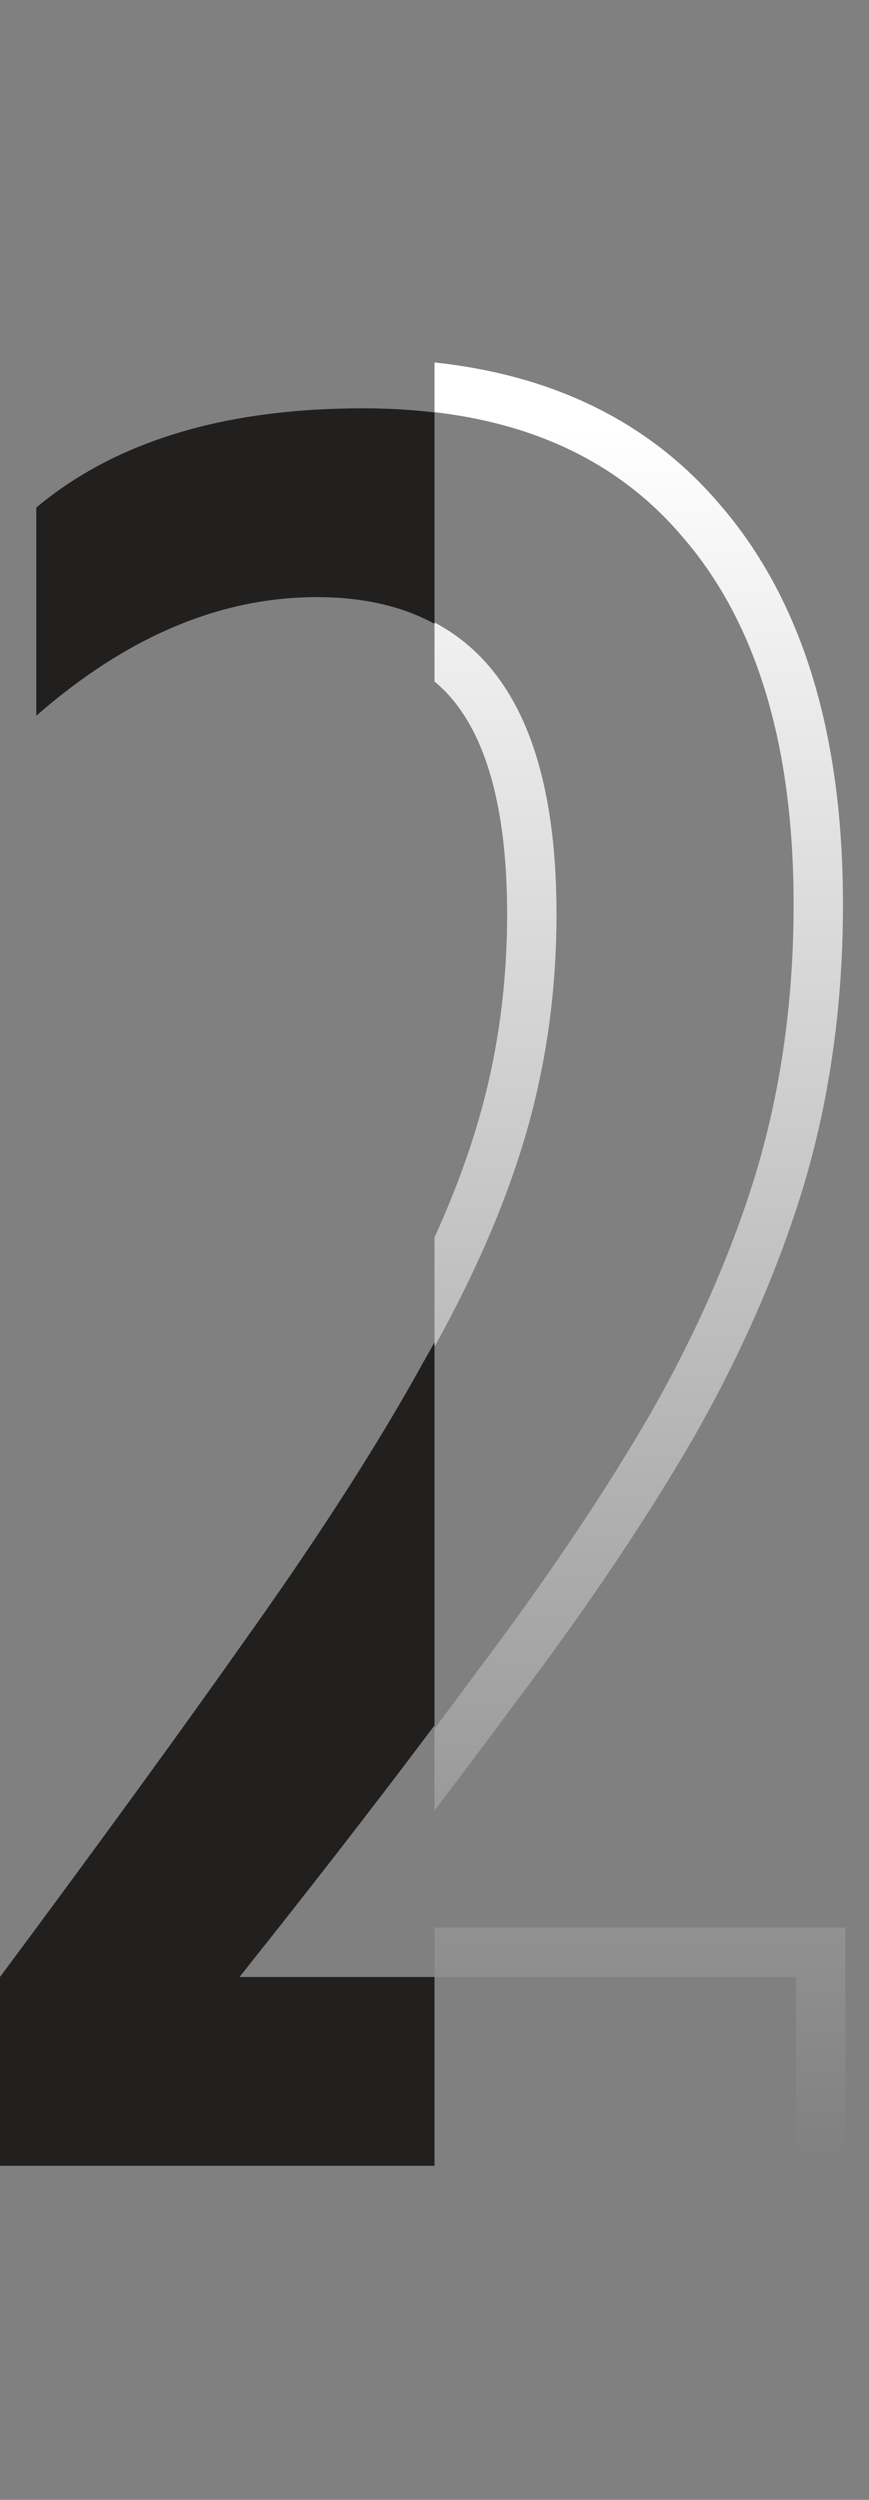 <svg width="88" height="253" viewBox="0 0 88 253" fill="none" xmlns="http://www.w3.org/2000/svg">
    <rect x="0" y="0" width="88" height="253" fill="#808080" stroke="none"/>
    <g clip-path="url(#clip0_1_145255)">
        <path d="M80.36 219.194H0V200.084C9.963 186.691 18.457 175.013 25.48 165.049C32.667 154.923 38.465 145.858 42.875 137.854C47.448 129.851 50.797 122.256 52.92 115.069C55.043 107.883 56.105 100.369 56.105 92.529C56.105 71.133 48.102 60.434 32.095 60.434C22.295 60.434 12.822 64.436 3.675 72.439V51.369C11.678 44.672 22.703 41.324 36.75 41.324C50.797 41.324 61.495 45.653 68.845 54.309C76.358 62.966 80.115 75.379 80.115 91.549C80.115 101.023 78.89 109.924 76.44 118.254C73.99 126.421 70.397 134.669 65.66 142.999C60.923 151.166 55.043 159.904 48.02 169.214C41.16 178.524 33.238 188.814 24.255 200.084H80.36V219.194Z" fill="#22201F"/>
    </g>
    <g clip-path="url(#clip1_1_145255)">
        <path d="M80.61 221.694H83.11V219.194V200.084V197.584H80.61H29.682C37.363 187.874 44.227 178.915 50.275 170.708C57.341 161.34 63.277 152.521 68.073 144.254L68.078 144.244L68.083 144.235C72.902 135.761 76.574 127.34 79.085 118.973L79.088 118.96C81.612 110.381 82.865 101.24 82.865 91.549C82.865 75.028 79.029 61.948 70.992 52.681C63.057 43.342 51.586 38.824 37 38.824C22.57 38.824 10.909 42.266 2.321 49.452L1.425 50.201V51.369V72.439V77.949L5.571 74.321C14.376 66.617 23.286 62.934 32.345 62.934C39.736 62.934 44.917 65.366 48.351 69.956C51.886 74.682 53.855 82.07 53.855 92.529C53.855 100.141 52.825 107.415 50.772 114.361C48.715 121.325 45.453 128.742 40.954 136.614L40.945 136.631L40.935 136.648C36.584 144.545 30.841 153.528 23.691 163.602L23.687 163.609C16.679 173.55 8.199 185.21 -1.756 198.592L-2.25 199.256V200.084V219.194V221.694H0.25H80.61Z" stroke="url(#paint0_linear_1_145255)" stroke-width="5"/>
    </g>
    <defs>
        <linearGradient id="paint0_linear_1_145255" x1="55.31" y1="42.623" x2="55.31" y2="219.194" gradientUnits="userSpaceOnUse">
            <stop stop-color="white"/>
            <stop offset="1" stop-color="white" stop-opacity="0"/>
        </linearGradient>
        <clipPath id="clip0_1_145255">
            <rect width="44" height="252" fill="white" transform="translate(0 0.444)"/>
        </clipPath>
        <clipPath id="clip1_1_145255">
            <rect width="44" height="252" fill="white" transform="translate(44 0.444)"/>
        </clipPath>
    </defs>
</svg>